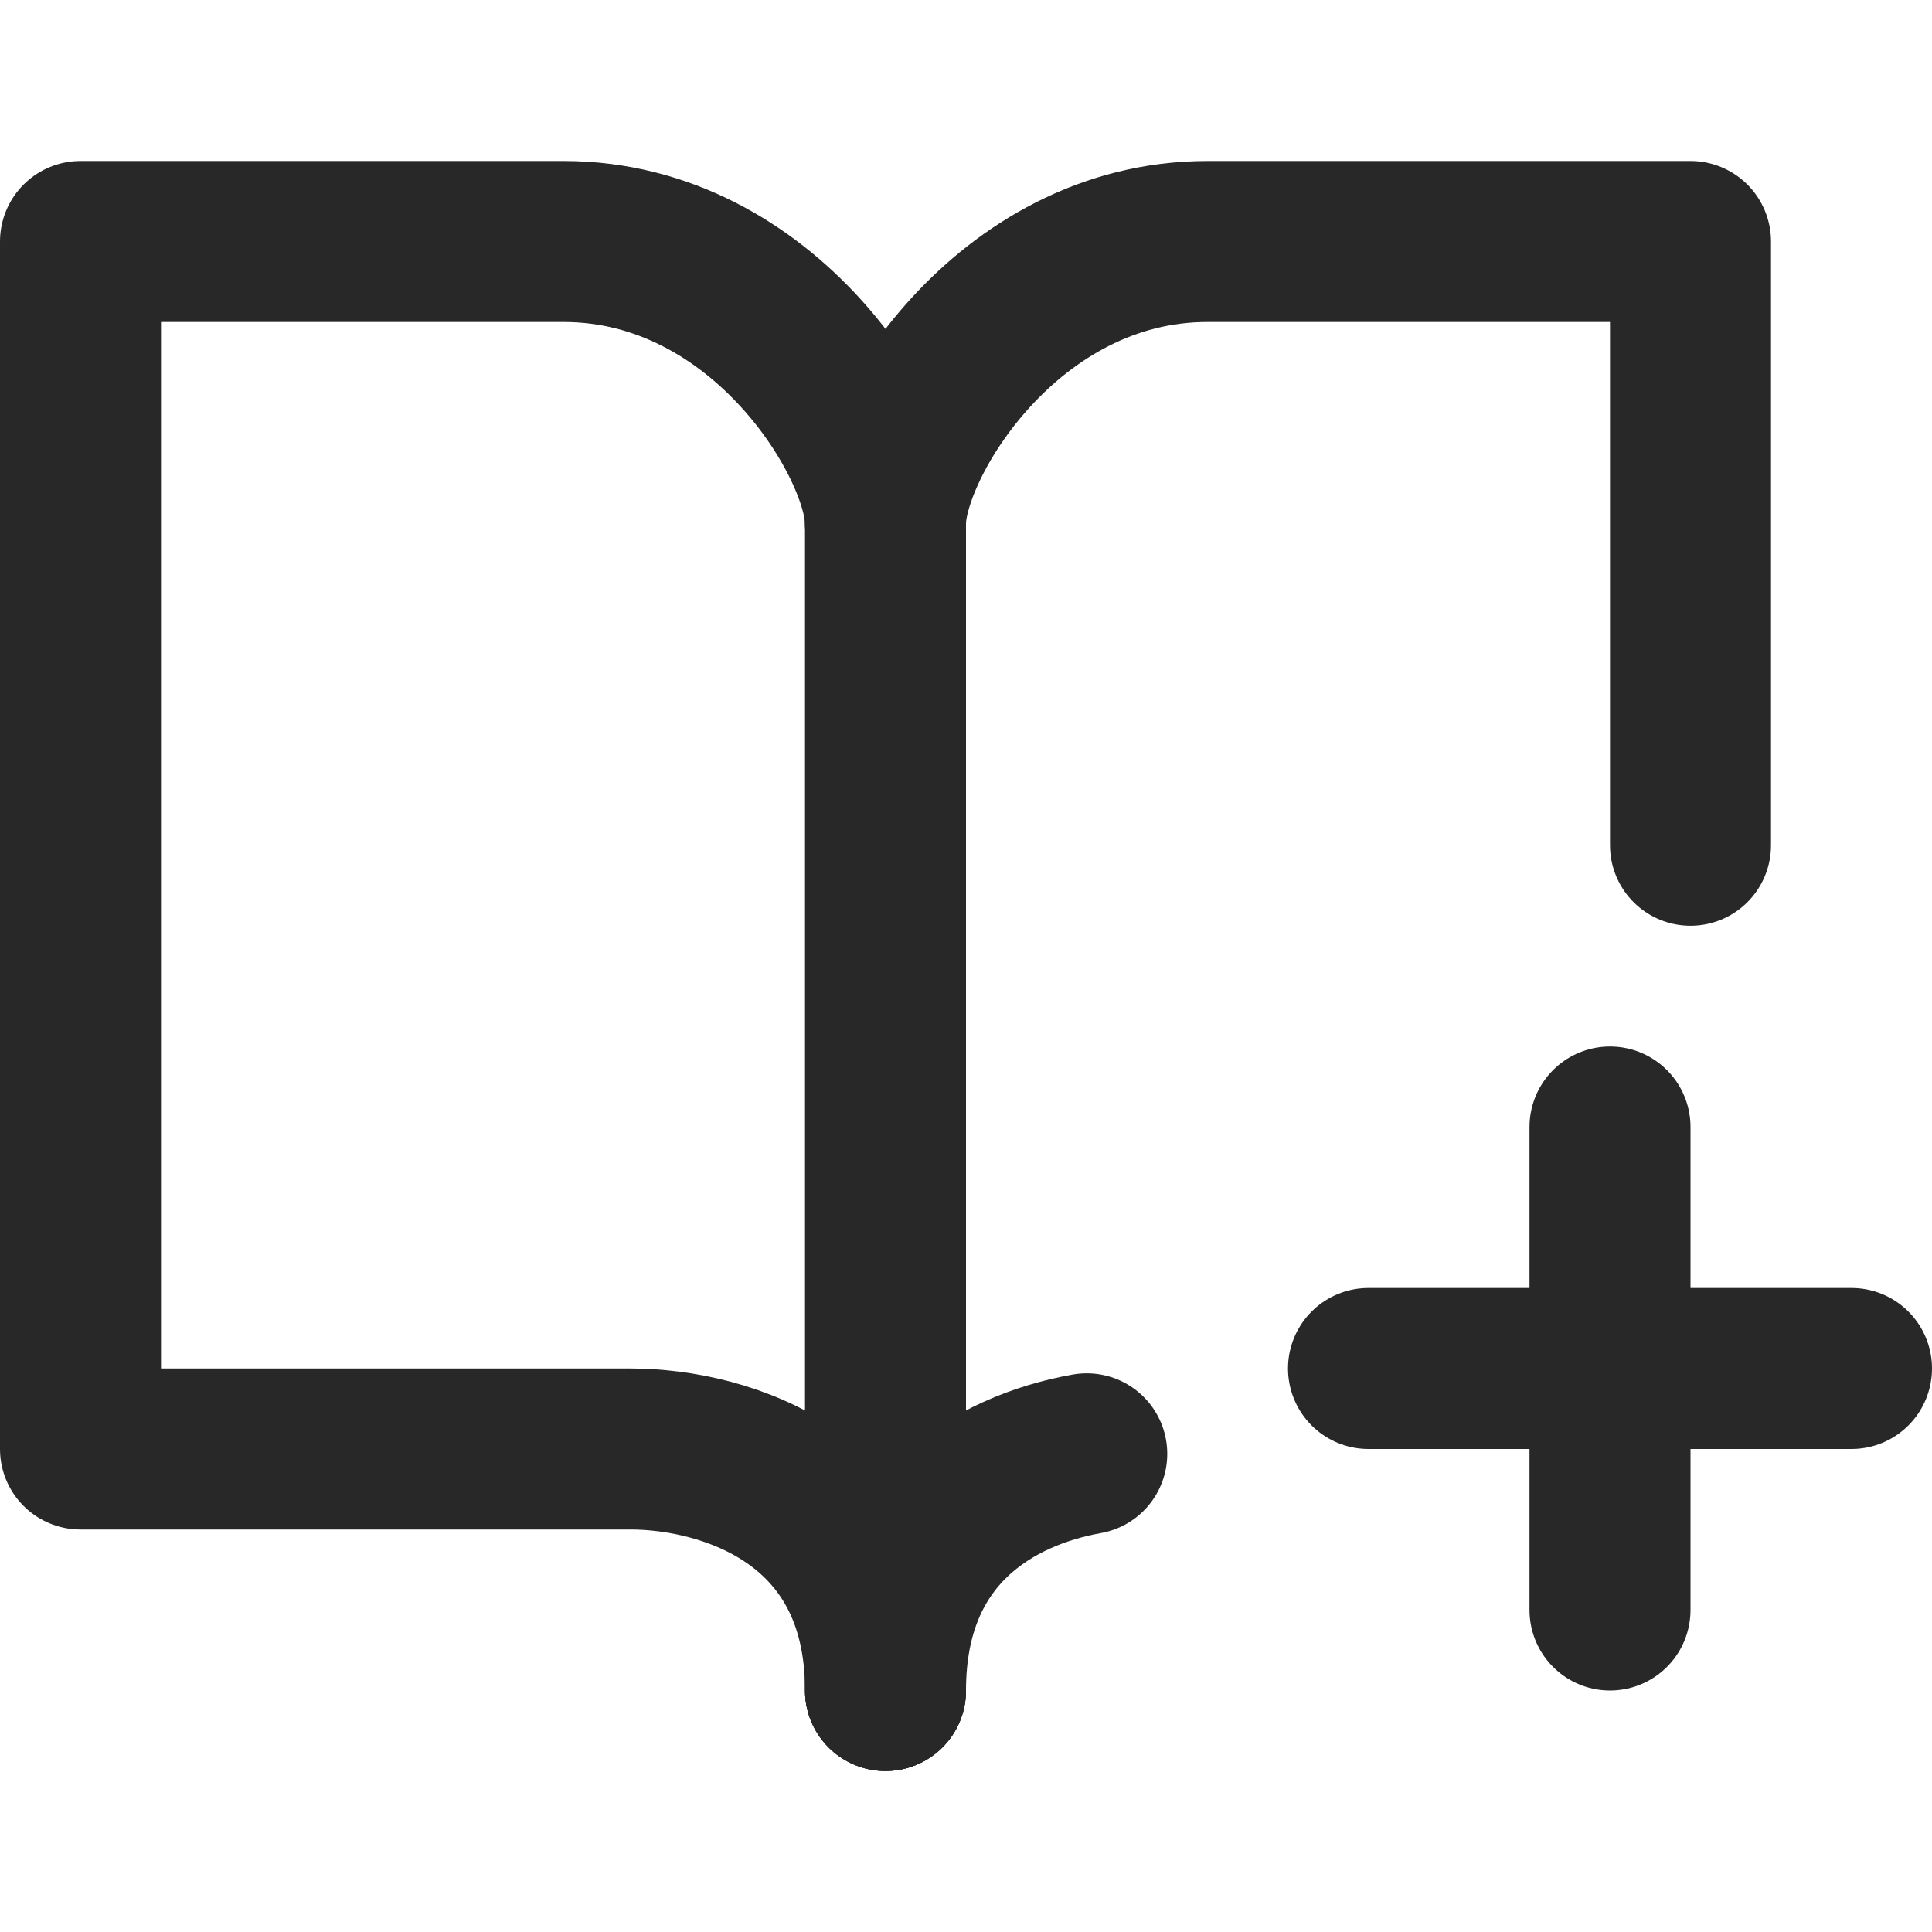 <?xml version="1.0" encoding="UTF-8"?>
<svg xmlns="http://www.w3.org/2000/svg" width="24" height="24" viewBox="0 0 24 24" fill="none">
  <path d="M11 21C11 18.6 9 18 7.833 18H1V3C2.333 3 4.5 3 7 3C9.5 3 11 5.5 11 6.5" stroke="#282828" stroke-width="2" stroke-linecap="round" stroke-linejoin="round"></path>
  <path d="M11 21C11 19.016 12.367 18.262 13.5 18.06M11 6.5C11 5.5 12.5 3 15 3C17.5 3 19.667 3 21 3L21 10.5" stroke="#282828" stroke-width="2" stroke-linecap="round" stroke-linejoin="round"></path>
  <path d="M11 6V21" stroke="#282828" stroke-width="2" stroke-linecap="round" stroke-linejoin="round"></path>
  <path d="M20 14V20" stroke="#282828" stroke-width="2" stroke-linecap="round"></path>
  <path d="M23 17H17" stroke="#282828" stroke-width="2" stroke-linecap="round"></path>
</svg>

